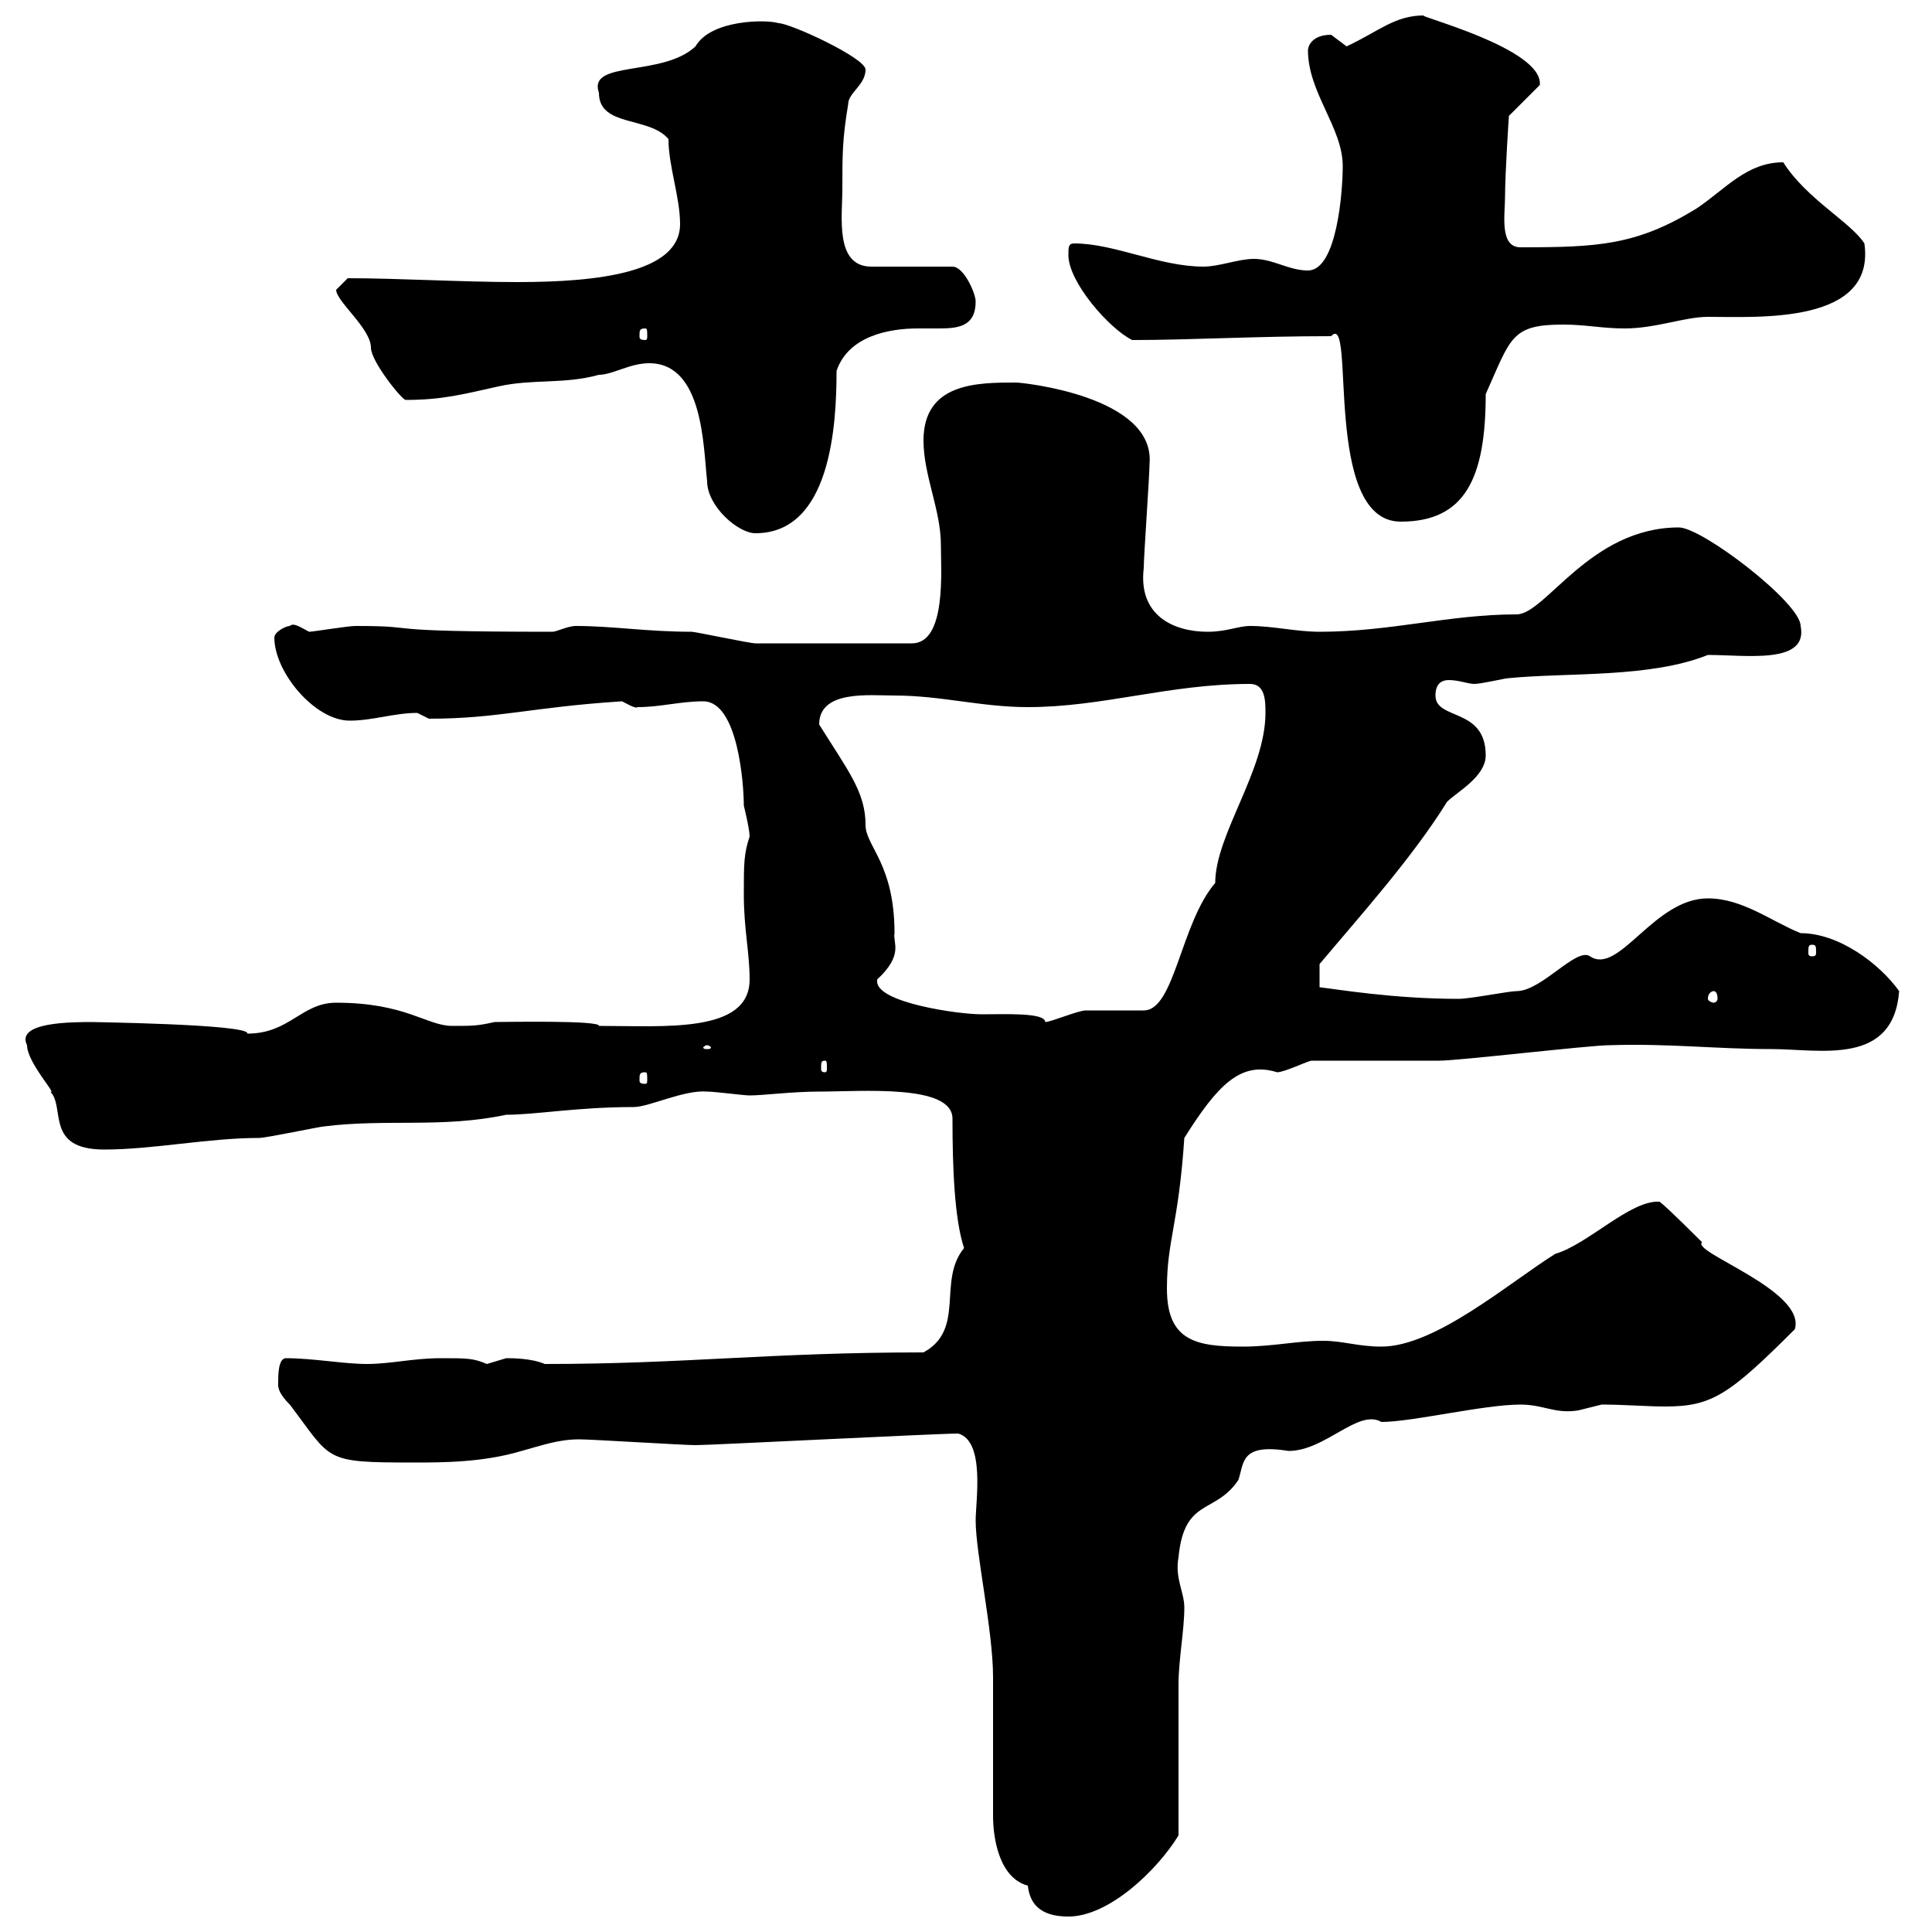 <svg xmlns="http://www.w3.org/2000/svg" xmlns:xlink="http://www.w3.org/1999/xlink" width="300" height="300"><path d="M154.20 282C154.20 285.30 155.10 291.60 159.60 292.80C159.90 295.50 161.40 297.60 165.90 297.60C172.20 297.60 179.70 290.40 183 285C183 281.40 183 265.20 183 261.60C183 257.70 183.90 253.20 183.90 249.60C183.90 247.20 182.40 245.10 183 241.80C183.90 232.50 188.70 235.20 192.30 229.80C193.20 227.10 192.60 224.10 200.10 225.30C205.80 225.30 210.90 218.70 214.50 220.80C219.30 220.80 230.40 218.10 236.10 218.10C239.70 218.10 241.50 219.60 245.10 219C245.10 219 248.70 218.10 248.70 218.10C252.30 218.10 255.60 218.40 258.60 218.40C265.80 218.40 268.50 216.60 278.70 206.40C280.50 200.40 262.50 194.40 264.30 192.90C263.40 192 258.90 187.50 257.70 186.60C253.20 186.30 246.60 193.20 241.50 194.70C234.30 199.20 222.90 209.10 214.50 209.10C210.90 209.10 208.50 208.20 205.50 208.20C201.30 208.20 197.70 209.10 192.90 209.10C185.70 209.10 181.20 208.20 181.20 200.10C181.20 192.60 183 190.20 183.90 176.70C189 168.60 192.60 164.70 198.30 166.50C199.50 166.50 203.10 164.70 203.70 164.70C206.70 164.70 221.10 164.70 223.50 164.70C226.50 164.70 246.90 162.30 249.90 162.30C259.20 162 266.40 162.90 275.10 162.90C282.60 162.90 294 165.60 294.90 153.90C291.90 149.70 285.60 144.90 279.60 144.90C275.10 143.10 270.60 139.50 265.20 139.50C256.80 139.50 251.40 151.50 246.90 148.50C244.80 147 239.40 153.90 235.50 153.90C234.30 153.90 228.30 155.10 226.50 155.10C216.30 155.10 207.60 153.60 204.90 153.30L204.90 149.70C211.20 142.20 219.30 133.20 224.70 124.50C226.20 123 230.70 120.60 230.70 117.30C230.70 109.80 222.90 111.90 222.90 108C222.90 106.20 223.80 105.60 225 105.60C226.50 105.60 228 106.20 228.90 106.20C230.10 106.20 233.70 105.30 234.30 105.30C243.60 104.40 256.20 105.30 265.20 101.70C271.20 101.70 280.80 103.20 279.60 97.20C279.60 93.60 264.30 81.90 260.70 81.90C246.90 81.90 240 95.40 235.50 95.40C225 95.40 216 98.10 204.90 98.10C201.30 98.10 197.70 97.20 194.10 97.20C192.30 97.20 190.50 98.10 187.50 98.10C182.40 98.10 176.70 95.70 177.60 88.20C177.60 86.40 178.50 73.80 178.50 72C179.40 61.50 158.70 59.40 157.80 59.40C151.80 59.40 143.40 59.40 143.40 68.40C143.40 73.80 146.10 79.20 146.10 84.60C146.10 88.50 147 99.90 141.60 99.90C131.70 99.90 121.80 99.90 117.30 99.90C116.40 99.90 108 98.10 107.40 98.10C100.50 98.10 95.10 97.20 89.40 97.20C88.20 97.20 86.40 98.10 85.80 98.10C56.40 98.10 66.60 97.20 55.20 97.20C54 97.20 48.60 98.10 48 98.10C46.80 97.50 45.60 96.60 45 97.20C44.40 97.20 42.60 98.10 42.60 99C42.60 104.40 48.90 111.90 54.30 111.90C57.90 111.90 61.20 110.70 64.80 110.70C64.80 110.70 66.60 111.60 66.60 111.60C77.40 111.60 82.50 109.80 96.60 108.90C97.20 109.20 98.70 110.10 99 109.80C102.60 109.80 105.60 108.90 109.20 108.90C114.60 108.90 115.50 121.80 115.50 125.10C115.50 125.10 116.40 128.70 116.40 129.90C115.50 132.60 115.50 134.10 115.50 138.90C115.50 144.30 116.40 147.90 116.40 152.10C116.40 160.50 103.20 159.30 93 159.30C93.30 158.40 78 158.70 76.80 158.70C74.10 159.30 73.50 159.30 70.20 159.30C66.30 159.30 63 155.70 52.20 155.70C46.80 155.70 45 160.50 38.40 160.50C39 159 12.90 158.70 14.40 158.70C11.10 158.70 2.40 158.70 4.20 162.30C4.20 165 9 170.10 7.80 169.50C10.20 171.90 6.90 178.50 16.20 178.50C23.70 178.50 32.40 176.70 40.20 176.70C41.40 176.70 49.80 174.90 50.40 174.90C60 173.70 68.70 175.20 78.60 173.10C83.10 173.10 89.70 171.90 98.40 171.90C100.80 171.90 106.20 169.20 109.80 169.50C111 169.50 115.50 170.10 116.40 170.10C118.50 170.10 123 169.50 127.20 169.50C133.80 169.50 147.90 168.30 147.90 173.70C147.90 181.20 148.20 189.30 149.70 193.80C145.50 198.90 150 206.40 143.40 210C119.40 210 106.50 211.80 84.60 211.80C82.50 210.90 79.50 210.90 78.60 210.90C78.60 210.90 75.60 211.80 75.60 211.80C73.50 210.90 72.60 210.90 68.40 210.90C64.20 210.90 60.60 211.80 57 211.80C53.40 211.80 48.60 210.90 44.40 210.90C43.20 210.90 43.20 213.60 43.20 214.50C43.20 215.10 42.90 216 45 218.10C51.60 226.80 50.10 227.10 64.20 227.10C68.70 227.10 75 227.10 81 225.30C84.30 224.40 86.70 223.50 90 223.50C91.80 223.50 106.20 224.40 108 224.40C110.40 224.40 145.50 222.60 148.80 222.60C153 223.80 151.50 233.10 151.50 236.10C151.50 241.20 154.20 253.20 154.20 260.40C154.20 264 154.20 278.40 154.20 282ZM100.20 166.50C100.50 166.50 100.50 166.80 100.50 167.70C100.50 168 100.50 168.30 100.20 168.30C99.30 168.30 99.30 168 99.30 167.70C99.30 166.80 99.30 166.50 100.20 166.50ZM128.10 164.70C128.40 164.70 128.40 165 128.40 165.90C128.40 166.20 128.40 166.50 128.10 166.50C127.50 166.50 127.50 166.20 127.50 165.90C127.50 165 127.50 164.70 128.10 164.70ZM109.80 162.30C110.10 162.30 110.40 162.60 110.40 162.60C110.40 162.90 110.10 162.90 109.80 162.90C109.50 162.90 109.20 162.90 109.20 162.60C109.20 162.60 109.50 162.30 109.80 162.30ZM136.20 152.10C140.40 148.20 138.60 146.40 138.90 144.90C138.90 134.10 134.40 131.40 134.40 128.10C134.40 123 131.70 119.70 127.20 112.50C127.20 107.10 135 108 138.90 108C146.10 108 152.40 109.80 159.60 109.80C171.30 109.80 181.50 106.20 194.10 106.20C196.50 106.20 196.50 108.90 196.50 110.70C196.50 119.70 188.70 129.60 188.70 137.10C183.30 143.40 182.40 156.90 177.60 156.90C176.70 156.90 170.40 156.90 168.60 156.90C167.40 156.90 163.20 158.70 162.30 158.70C162.30 157.20 156 157.50 152.40 157.50C148.80 157.50 136.20 155.70 136.20 152.40C136.20 152.40 136.20 152.40 136.20 152.10ZM266.10 153.90C266.40 153.90 266.70 154.20 266.70 155.10C266.70 155.40 266.40 155.70 266.10 155.70C265.80 155.70 265.20 155.40 265.20 155.10C265.20 154.20 265.80 153.90 266.10 153.90ZM281.40 146.70C282 146.70 282 147 282 147.90C282 148.20 282 148.50 281.40 148.50C280.80 148.50 280.80 148.20 280.80 147.90C280.80 147 280.80 146.70 281.40 146.70ZM100.80 56.40C109.20 56.40 109.20 69.30 109.80 74.70C109.80 78.60 114.60 82.80 117.30 82.80C129 82.80 129.90 66 129.90 57.60C131.70 52.20 138 51 142.50 51C143.70 51 144.60 51 145.80 51C148.80 51 151.50 50.70 151.50 46.80C151.50 45.60 149.70 41.40 147.90 41.40L135.30 41.40C129.60 41.40 130.80 33.60 130.80 29.40C130.80 24 130.80 21.60 131.70 16.20C131.70 14.40 134.40 13.20 134.40 10.80C134.40 9 122.70 3.60 120.90 3.60C119.10 3 110.40 3 108 7.20C102.90 12 91.20 9.30 93 14.40C93 19.80 100.80 18 103.80 21.60C103.80 25.80 105.60 30.60 105.60 34.80C105.60 42.30 93 43.80 80.40 43.80C71.70 43.80 61.80 43.20 54 43.20C54 43.20 52.20 45 52.20 45C52.20 46.80 57.60 51 57.60 54C57.60 56.10 62.40 62.10 63 62.10C68.70 62.10 72 61.20 77.40 60C82.80 58.80 87.60 59.70 93 58.20C95.10 58.20 97.80 56.40 100.80 56.40ZM206.70 52.20C210.60 48 205.20 81 217.50 81C227.40 81 230.70 74.40 230.70 61.20C234.60 52.50 234.60 50.40 242.70 50.40C246.30 50.40 248.70 51 252.30 51C257.10 51 261.60 49.20 265.20 49.20C273 49.20 291.30 50.40 289.50 37.80C287.40 34.50 280.50 30.90 276.90 25.20C271.20 25.20 267.90 29.40 263.40 32.40C254.10 38.10 248.10 38.40 236.10 38.40C232.80 38.40 233.70 33.30 233.70 30.60C233.70 27 234.30 18 234.30 18L239.10 13.20C239.70 7.50 219.60 2.40 221.10 2.40C216.60 2.40 214.20 4.80 209.10 7.20C209.10 7.20 206.70 5.40 206.70 5.40C203.70 5.40 203.10 7.20 203.10 7.80C203.10 14.40 208.50 19.80 208.50 25.80C208.50 29.70 207.60 42 203.10 42C200.10 42 197.70 40.20 194.70 40.20C192.30 40.20 189.30 41.40 186.90 41.40C180 41.40 173.10 37.80 166.80 37.80C165.90 37.80 165.90 38.40 165.90 39.60C165.90 43.80 172.20 51 175.80 52.80C184.80 52.80 195 52.20 206.70 52.20ZM100.20 51C100.50 51 100.50 51.30 100.50 52.20C100.50 52.50 100.50 52.80 100.20 52.80C99.30 52.80 99.30 52.50 99.30 52.20C99.30 51.30 99.30 51 100.20 51Z"/></svg>